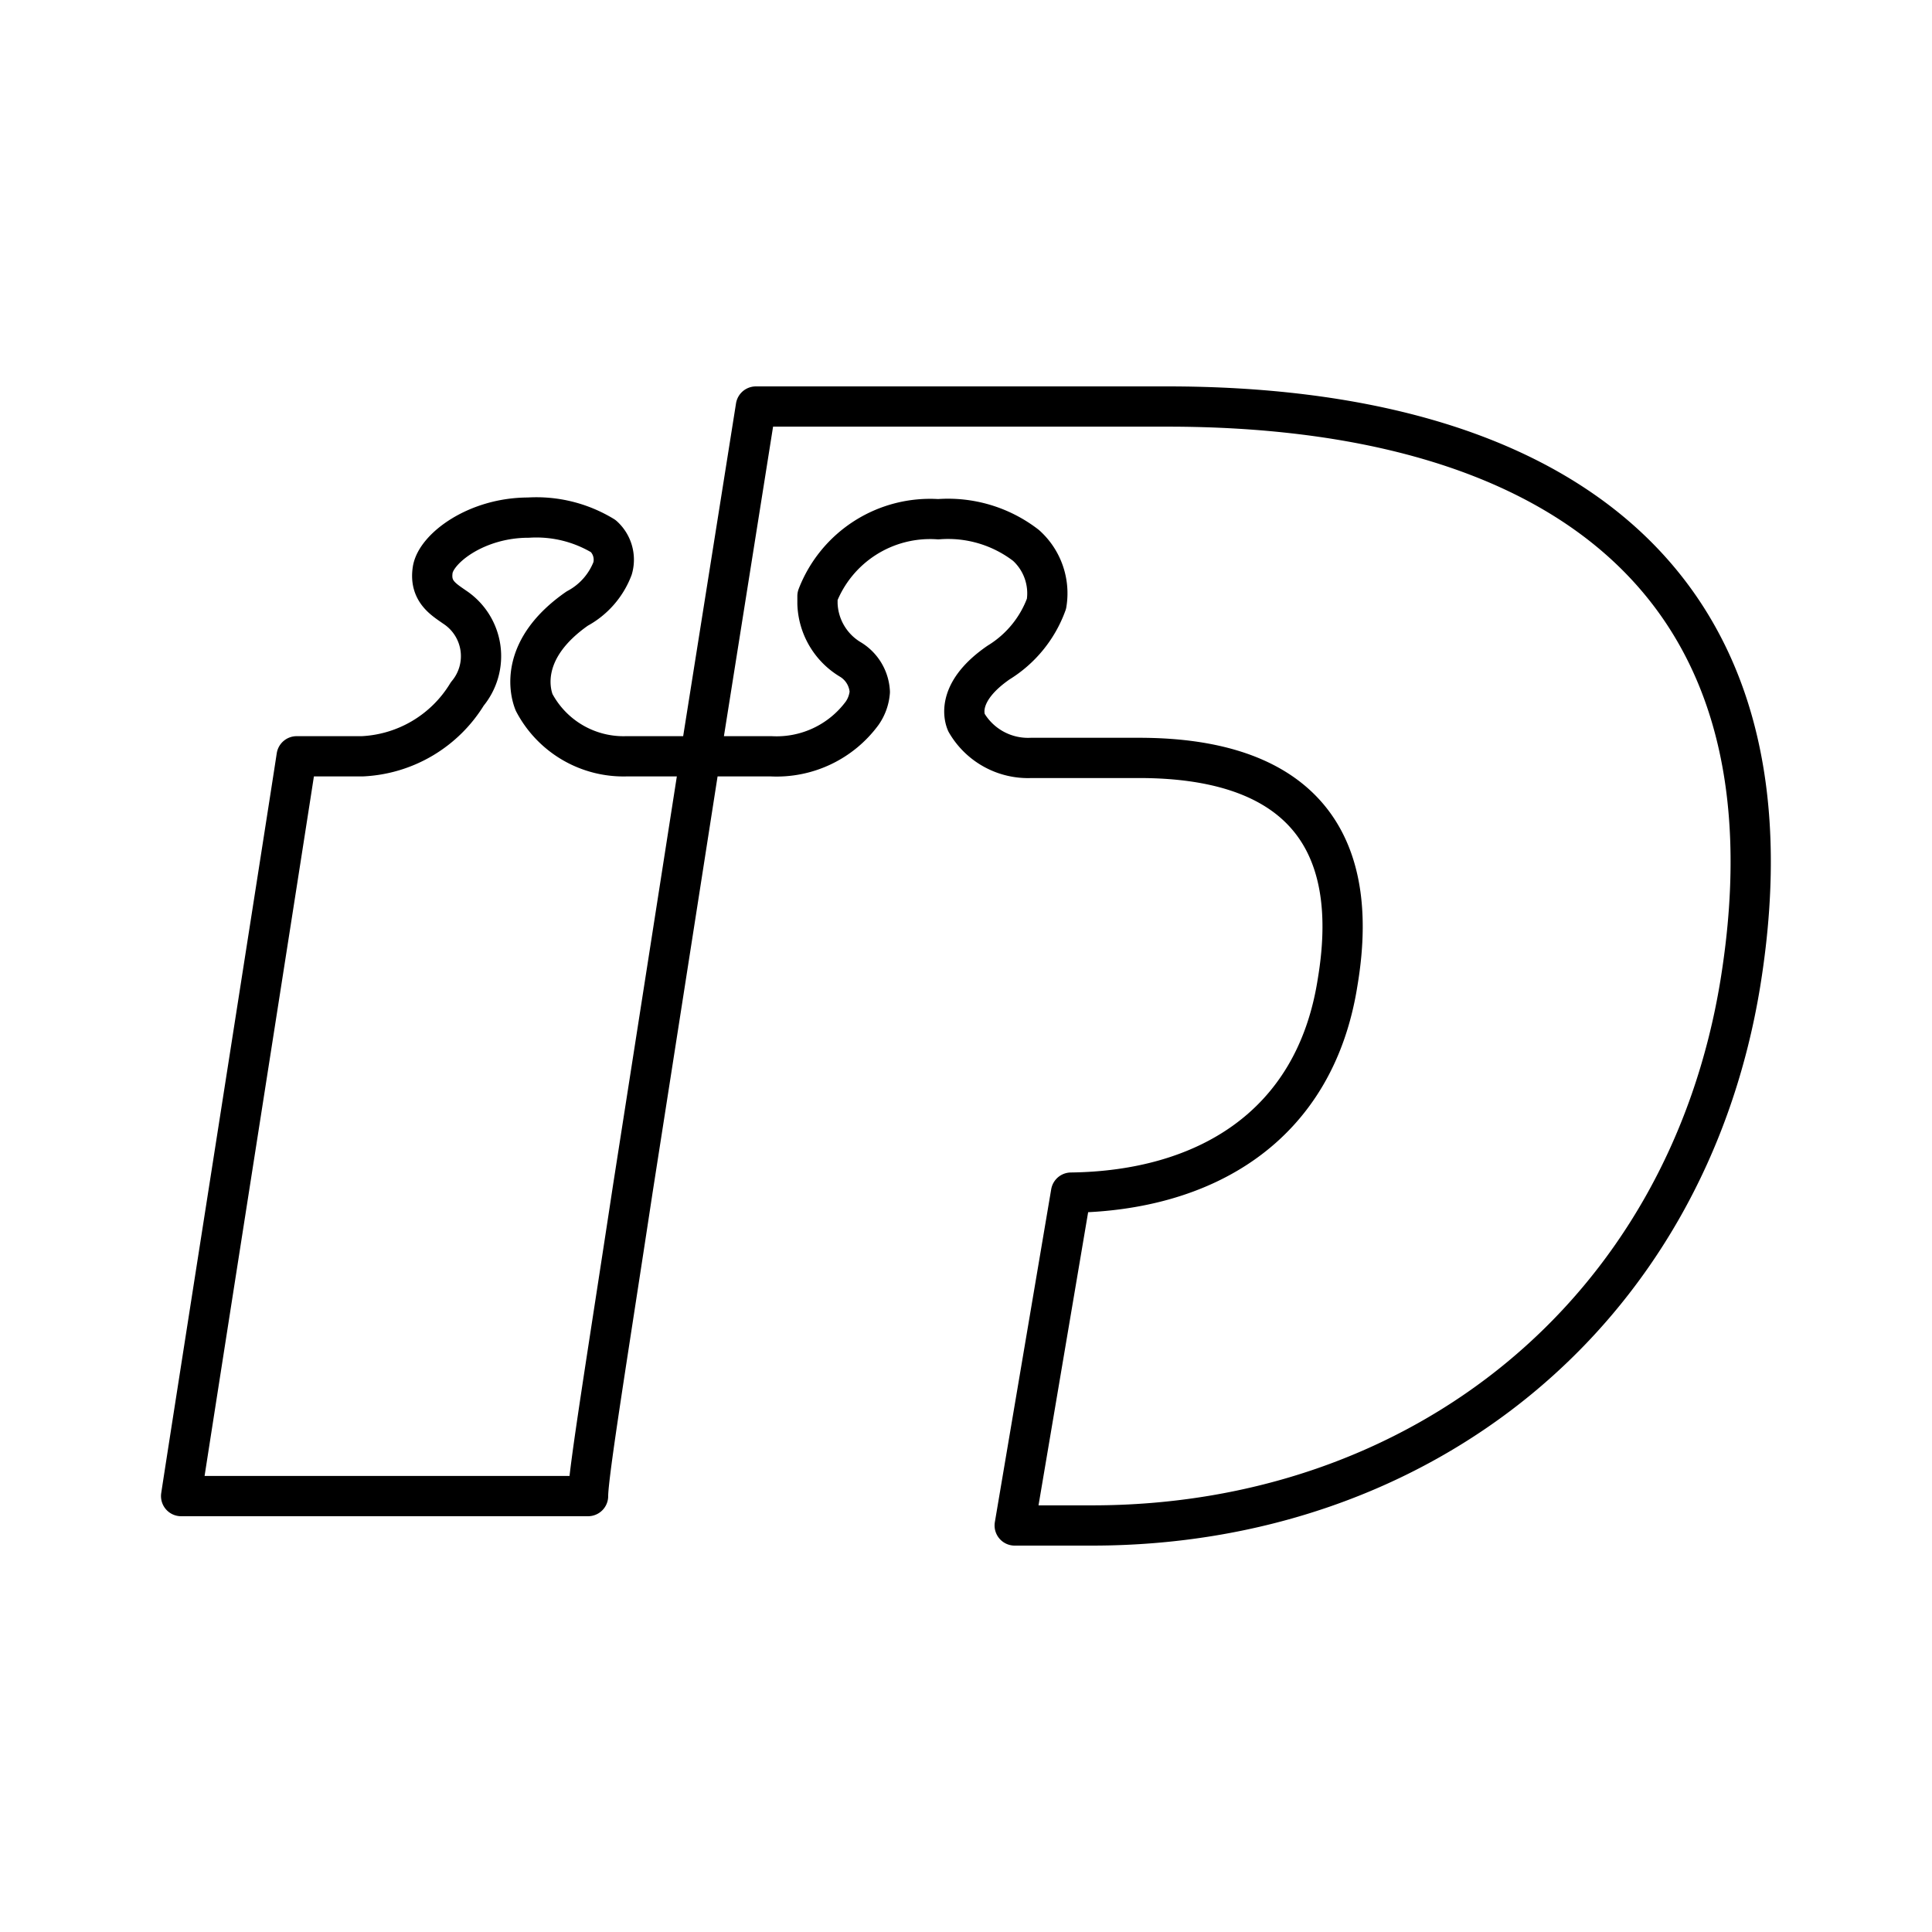 <?xml version="1.0" encoding="utf-8"?>
<!-- Generator: www.svgicons.com -->
<svg xmlns="http://www.w3.org/2000/svg" width="800" height="800" viewBox="0 0 48 48">
<path fill="none" stroke="currentColor" stroke-linecap="round" stroke-linejoin="round" d="m15.72 29.55l1.68-10.76h-1.84a2.51 2.51 0 0 1-2.29-1.34c-.12-.3-.35-1.34 1.07-2.33a1.9 1.9 0 0 0 .88-1a.79.79 0 0 0-.23-.8a3.2 3.2 0 0 0-1.86-.46c-1.3 0-2.3.77-2.38 1.3s.27.73.54.92a1.46 1.46 0 0 1 .32 2.16A3.23 3.23 0 0 1 9 18.79H7.37c-.15 1-2.68 17.12-2.87 18.38h10.11c0-.54.5-3.6 1.11-7.62M29 10.1H18.78l-1.38 8.69h1.76a2.64 2.64 0 0 0 2.26-1.07a1.07 1.07 0 0 0 .19-.53a1 1 0 0 0-.49-.81a1.68 1.68 0 0 1-.81-1.38v-.19a3 3 0 0 1 3-1.91a3.17 3.17 0 0 1 2.18.65A1.6 1.6 0 0 1 26 15a2.85 2.85 0 0 1-1.19 1.46c-1 .69-.88 1.3-.8 1.49a1.77 1.77 0 0 0 1.61.88h2.68c3.63 0 5.59 1.69 4.93 5.59c-.57 3.6-3.33 5.17-6.62 5.21l-1.4 8.27h1.92c8.15 0 14.77-5.25 16.11-13.48C44.89 14.2 38.38 10.1 29 10.1"/>
</svg>